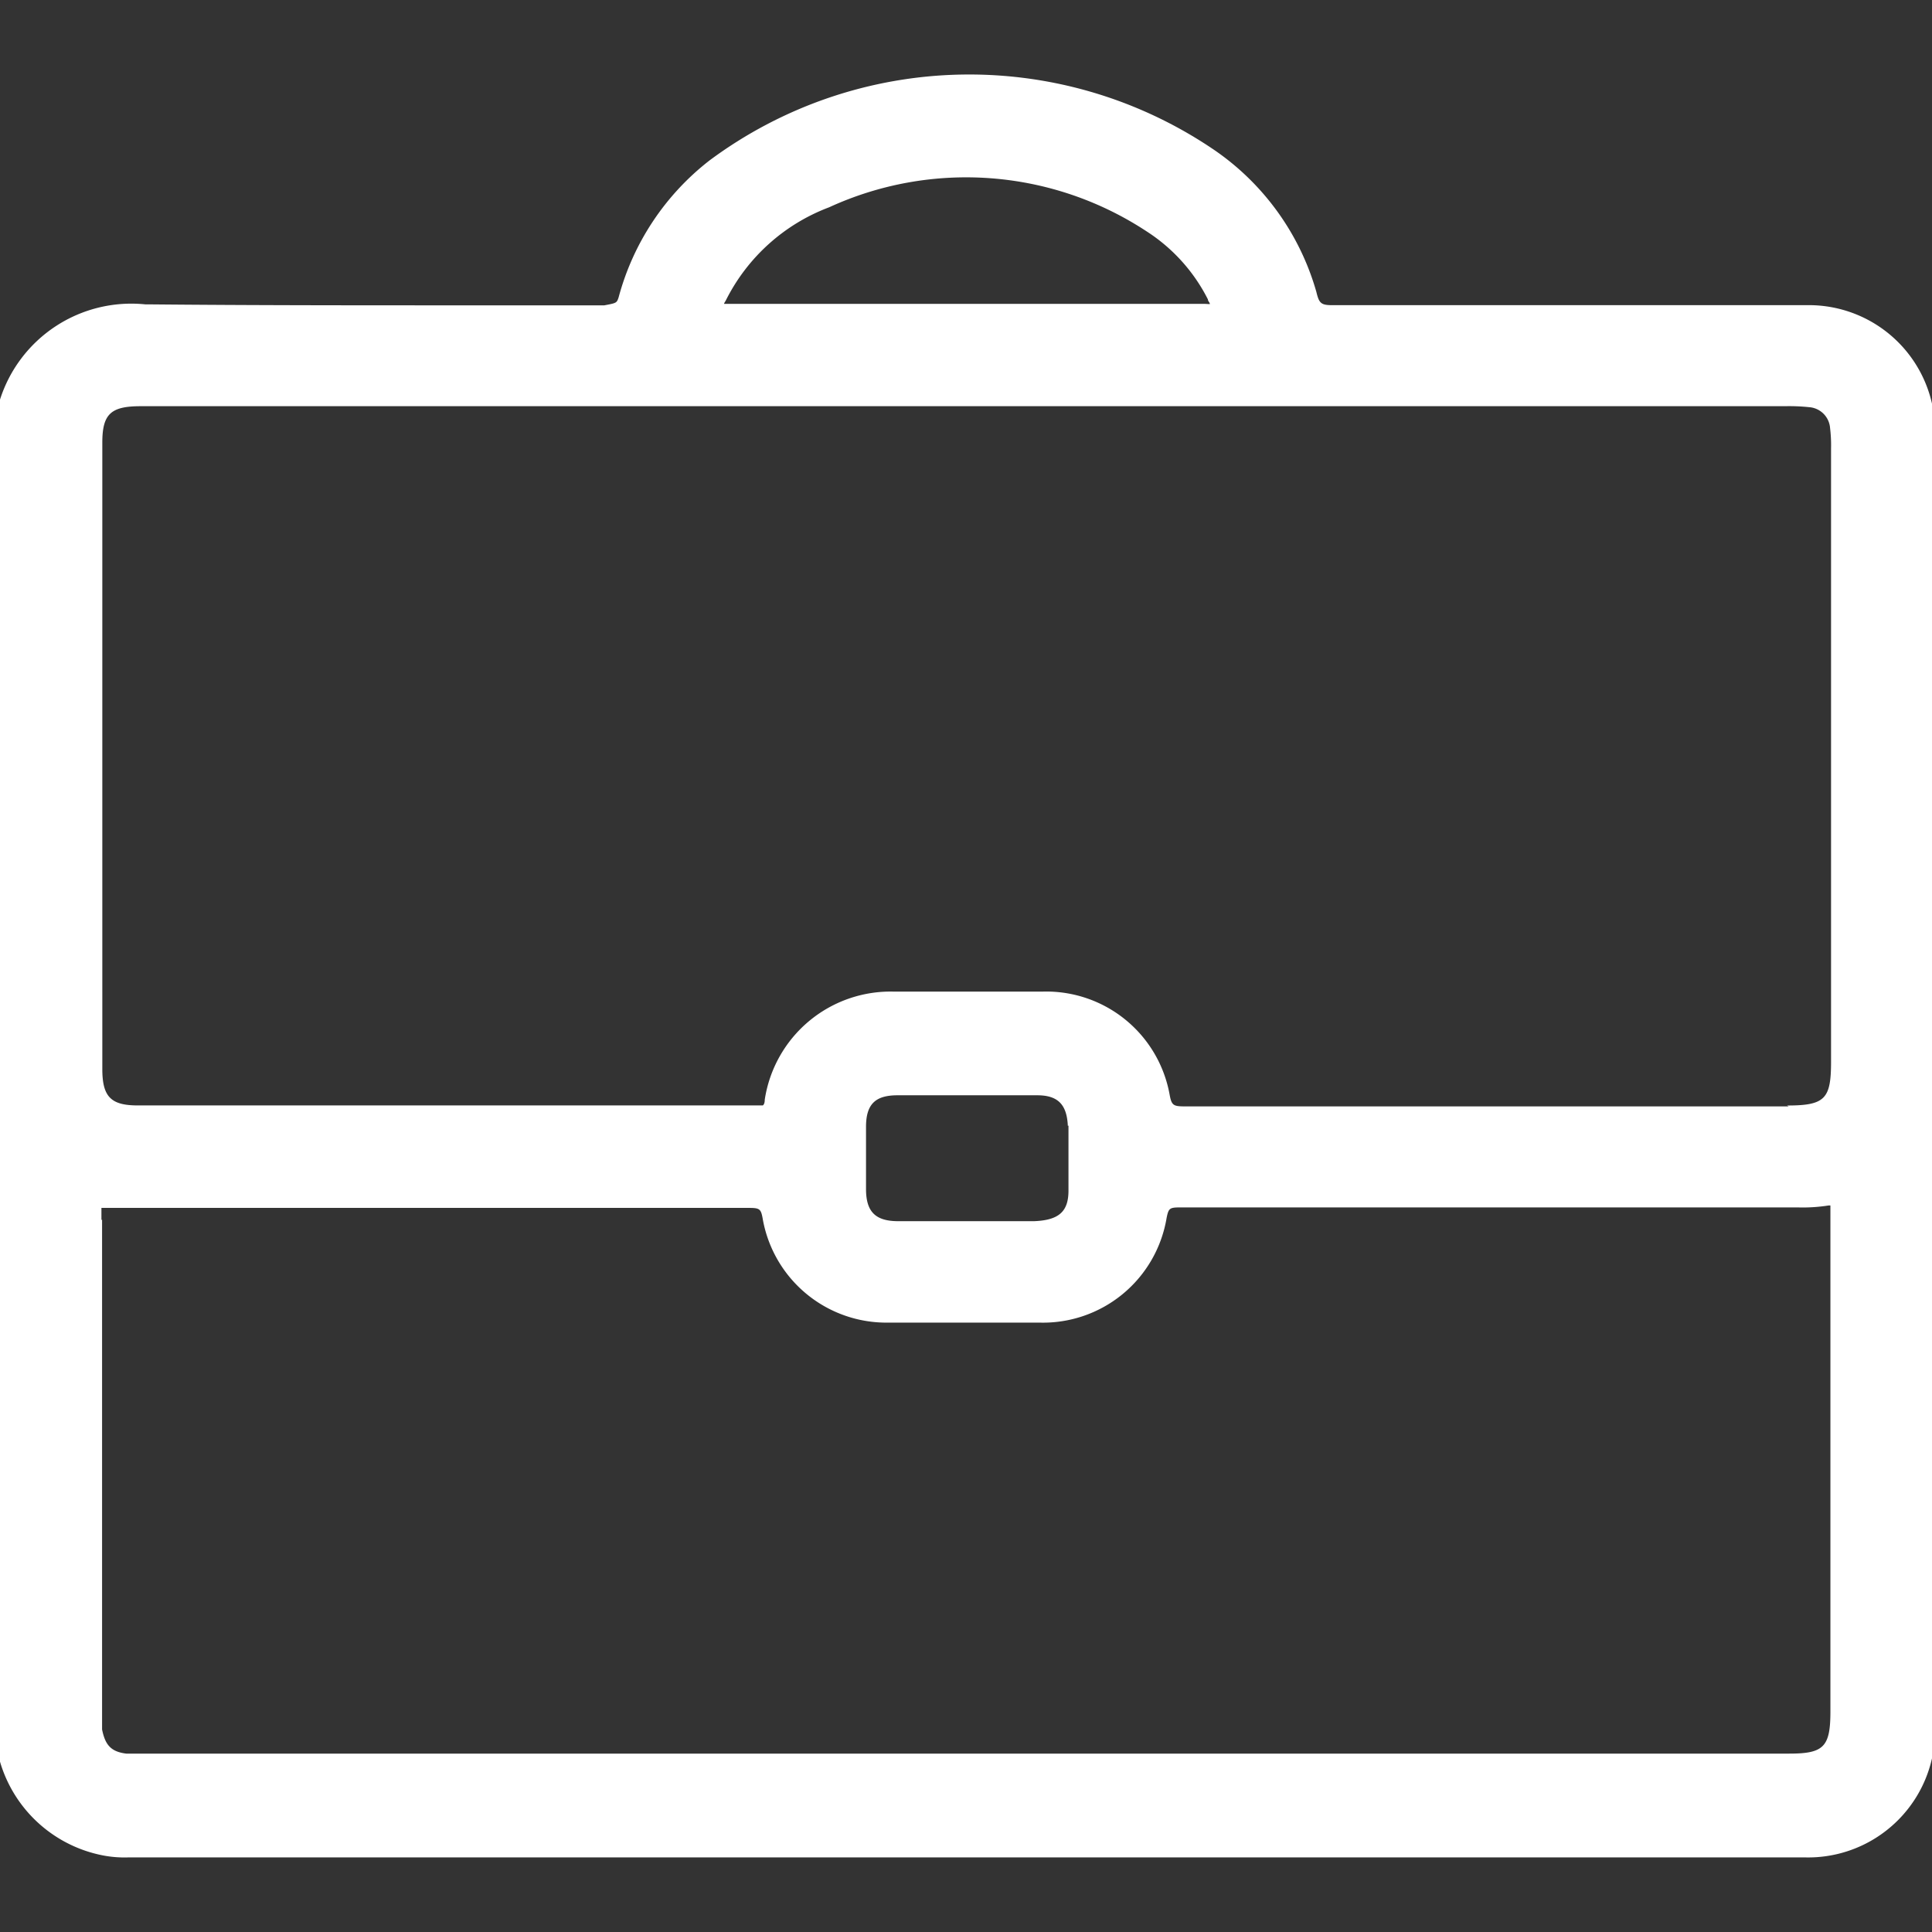 <svg id="icon-trabalhe-conosco" xmlns="http://www.w3.org/2000/svg" xmlns:xlink="http://www.w3.org/1999/xlink" width="24" height="24" viewBox="0 0 24 24">
  <rect x="0" y="0" width="24" height="24" fill="#333333" stroke="none"/>
  <defs>
    <clipPath id="clip-path">
      <rect id="Retângulo_2057" data-name="Retângulo 2057" width="24" height="24" transform="translate(0.417)" fill="#fff" stroke="#707070" stroke-width="1"/>
    </clipPath>
  </defs>
  <g id="Grupo_de_máscara_2748" data-name="Grupo de máscara 2748" transform="translate(-0.417)" clip-path="url(#clip-path)">
    <g id="Camada_1" data-name="Camada 1" transform="translate(0.417 0.926)">
      <path id="Caminho_1377" data-name="Caminho 1377" d="M24.038,4.468a1.568,1.568,0,0,0-1.6-1.6H16.552c-.143,0-.166-.024-.2-.166A3.2,3.2,0,0,0,15.1.951a5.409,5.409,0,0,0-6.286.119,3.2,3.2,0,0,0-1.129,1.7c-.024.071-.024.071-.178.1H5.668c-1.248,0-2.543,0-3.814-.012H1.806A1.712,1.712,0,0,0,0,4.041V20.961a1.662,1.662,0,0,0,1.224,1.153,1.419,1.419,0,0,0,.38.036H22.41a1.577,1.577,0,0,0,1.628-1.616V4.445ZM13.273,13.059v.808c0,.261-.119.368-.428.38H11.158c-.285,0-.4-.119-.4-.4v-.772c0-.285.119-.392.392-.392h1.735c.261,0,.368.119.38.38Zm8.947-.238h-7.5c-.143,0-.166-.012-.19-.143a1.557,1.557,0,0,0-1.58-1.283H11.1a1.581,1.581,0,0,0-1.6,1.343c0,.059-.024.071-.024.071H1.711c-.333,0-.44-.107-.44-.452V4.575c0-.356.107-.452.475-.452H22.173a2.386,2.386,0,0,1,.3.012.281.281,0,0,1,.261.261,1.755,1.755,0,0,1,.012.25v7.617c0,.463-.071.547-.547.547ZM1.26,14.236v-.154H9.3c.143,0,.154.012.178.154a1.56,1.56,0,0,0,1.557,1.271h1.877a1.557,1.557,0,0,0,1.58-1.3c.024-.119.036-.131.166-.131h7.676a2.044,2.044,0,0,0,.38-.024h.024v6.286c0,.44-.083.523-.511.523H1.568c-.19-.024-.261-.107-.3-.3V14.224ZM14.972,2.852H8.995c0-.012.012-.024.024-.048A2.367,2.367,0,0,1,10.3,1.652a4.079,4.079,0,0,1,3.945.3,2.164,2.164,0,0,1,.76.844c0,.024.024.036.024.059Z" transform="translate(0 -0.003)" fill="#fff"/>
    </g>
  </g>
</svg>
